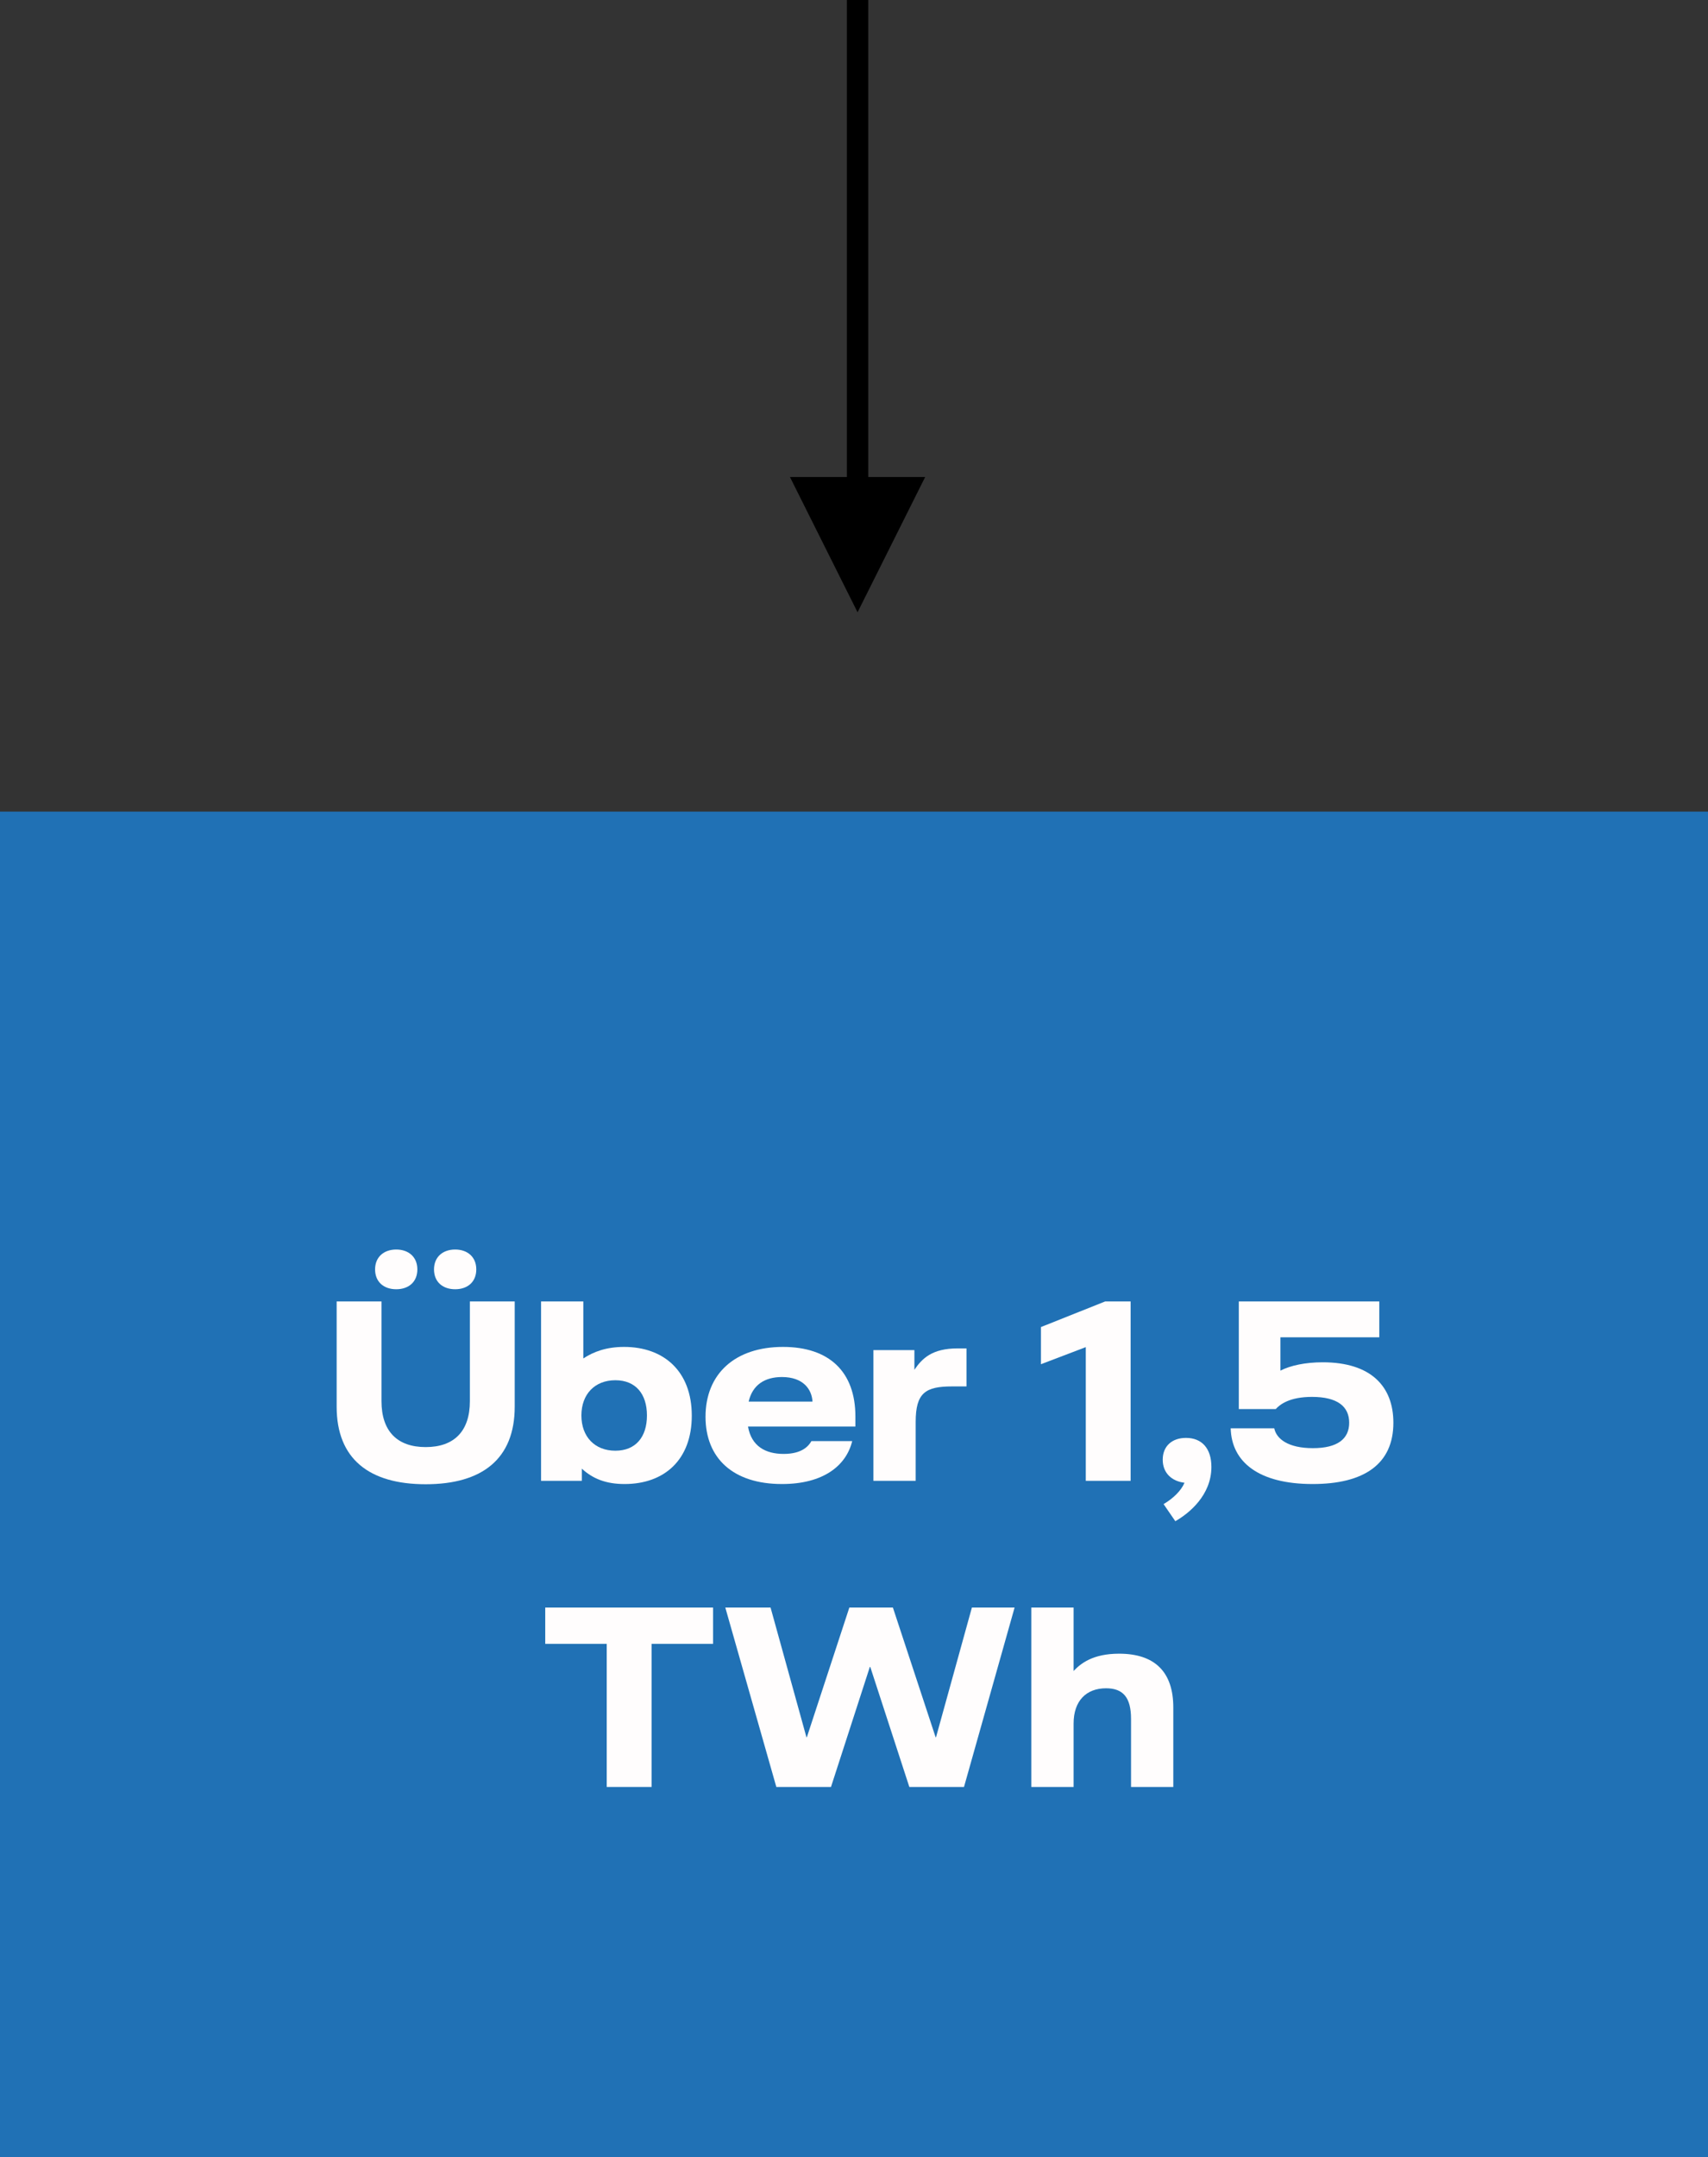 <?xml version="1.0" encoding="UTF-8" standalone="no"?>
<!DOCTYPE svg PUBLIC "-//W3C//DTD SVG 1.1//EN" "http://www.w3.org/Graphics/SVG/1.1/DTD/svg11.dtd">
<svg width="240px" height="303px" version="1.1" xmlns="http://www.w3.org/2000/svg" xmlns:xlink="http://www.w3.org/1999/xlink" xml:space="preserve" xmlns:serif="http://www.serif.com/" style="fill-rule:evenodd;clip-rule:evenodd;stroke-linejoin:round;stroke-miterlimit:2;">
    <rect width="100%" height="100%" fill="#333333" stroke="none"/>
    <g id="Page-1">
        <g id="Bildleiste-1">
            <g id="rechts">
                <rect id="Rectangle" x="0" y="114" width="240" height="189" style="fill:rgb(32,113,181);"/>
                <g id="Über-1-5-TWh" serif:id="Über-1,5-TWh">
                    <path d="M55.675,181.09C57.415,181.09 58.645,180.07 58.645,178.3C58.645,176.56 57.415,175.51 55.675,175.51C53.935,175.51 52.705,176.56 52.705,178.3C52.705,180.07 53.935,181.09 55.675,181.09ZM63.955,181.09C65.695,181.09 66.925,180.07 66.925,178.3C66.925,176.56 65.695,175.51 63.955,175.51C62.215,175.51 60.985,176.56 60.985,178.3C60.985,180.07 62.215,181.09 63.955,181.09ZM59.815,208.48C67.765,208.48 72.325,204.91 72.325,197.59L72.325,182.8L66.025,182.8L66.025,196.81C66.025,201.04 63.805,203.26 59.815,203.26C55.825,203.26 53.605,201.04 53.605,196.81L53.605,182.8L47.305,182.8L47.305,197.59C47.305,204.91 51.865,208.48 59.815,208.48Z" style="fill:rgb(255,253,253);fill-rule:nonzero;"/>
                    <path d="M87.756,208.45C93.366,208.45 97.206,205.03 97.206,198.85C97.206,192.58 93.246,189.19 87.696,189.19C85.176,189.19 83.376,189.88 81.966,190.81L81.966,182.8L76.026,182.8L76.026,208L81.756,208L81.756,206.29C83.286,207.7 85.146,208.45 87.756,208.45ZM86.466,203.77C83.586,203.77 81.696,201.82 81.696,198.82C81.696,195.82 83.586,193.87 86.466,193.87C89.316,193.87 90.906,195.79 90.906,198.82C90.906,201.85 89.316,203.77 86.466,203.77Z" style="fill:rgb(255,253,253);fill-rule:nonzero;"/>
                    <path d="M120.197,198.97C120.197,192.67 116.507,189.19 110.027,189.19C103.277,189.19 99.137,192.97 99.137,199C99.137,204.85 103.037,208.45 109.877,208.45C115.697,208.45 118.907,205.87 119.747,202.42L114.017,202.42C113.627,203.11 112.697,204.22 110.117,204.22C107.567,204.22 105.587,203.14 105.107,200.38L120.197,200.38L120.197,198.97ZM105.197,196.87C105.737,194.53 107.447,193.42 109.877,193.42C112.877,193.42 114.077,195.16 114.167,196.87L105.197,196.87Z" style="fill:rgb(255,253,253);fill-rule:nonzero;"/>
                    <path d="M122.727,208L128.667,208L128.667,199.72C128.667,195.64 130.047,194.74 133.767,194.74L135.807,194.74L135.807,189.4L134.547,189.4C130.977,189.4 129.567,190.81 128.487,192.4L128.487,189.64L122.727,189.64L122.727,208Z" style="fill:rgb(255,253,253);fill-rule:nonzero;"/>
                    <path d="M152.569,208L158.869,208L158.869,182.8L155.299,182.8L146.269,186.4L146.269,191.62L152.569,189.22L152.569,208Z" style="fill:rgb(255,253,253);fill-rule:nonzero;"/>
                    <path d="M165.15,213.67C167.1,212.56 170.22,210.01 170.22,206.05C170.22,203.47 168.9,201.97 166.65,201.97C164.67,201.97 163.38,203.14 163.38,205.03C163.38,206.92 164.67,208.06 166.44,208.27C165.96,209.41 164.82,210.49 163.5,211.27L165.15,213.67Z" style="fill:rgb(255,253,253);fill-rule:nonzero;"/>
                    <path d="M184.451,208.45C191.651,208.45 195.791,205.66 195.791,199.84C195.791,194.74 192.641,191.35 185.861,191.35C183.401,191.35 181.331,191.8 179.921,192.52L179.921,187.84L193.811,187.84L193.811,182.8L174.071,182.8L174.071,197.92L179.261,197.92C179.861,197.26 181.211,196.21 184.361,196.21C187.931,196.21 189.581,197.56 189.581,199.84C189.581,202.09 187.961,203.41 184.481,203.41C180.971,203.41 179.351,202.09 179.051,200.62L172.931,200.62C173.051,205.33 176.831,208.45 184.451,208.45Z" style="fill:rgb(255,253,253);fill-rule:nonzero;"/>
                    <path d="M100.195,225.8L76.615,225.8L76.615,230.9L85.255,230.9L85.255,251L91.555,251L91.555,230.9L100.195,230.9L100.195,225.8Z" style="fill:rgb(255,253,253);fill-rule:nonzero;"/>
                    <path d="M109.086,251L116.766,251L122.226,234.14L122.286,234.14L127.776,251L135.456,251L142.566,225.8L136.566,225.8L131.526,244.01L131.466,244.01L125.466,225.8L119.346,225.8L113.376,244.01L113.316,244.01L108.276,225.8L101.916,225.8L109.086,251Z" style="fill:rgb(255,253,253);fill-rule:nonzero;"/>
                    <path d="M144.917,251L150.857,251L150.857,242.09C150.857,238.91 152.627,237.14 155.417,237.14C157.787,237.14 158.927,238.4 158.927,241.43L158.927,251L164.867,251L164.867,239.84C164.867,234.86 162.287,232.28 157.247,232.28C153.557,232.28 151.847,233.66 150.857,234.71L150.857,225.8L144.917,225.8L144.917,251Z" style="fill:rgb(255,253,253);fill-rule:nonzero;"/>
                </g>
                <path id="Line" d="M120.5,86L111,67L119,67L119,-0L122,0L122,67L130,67L120.5,86Z" style="fill-rule:nonzero;"/>
            </g>
        </g>
    </g>
</svg>

